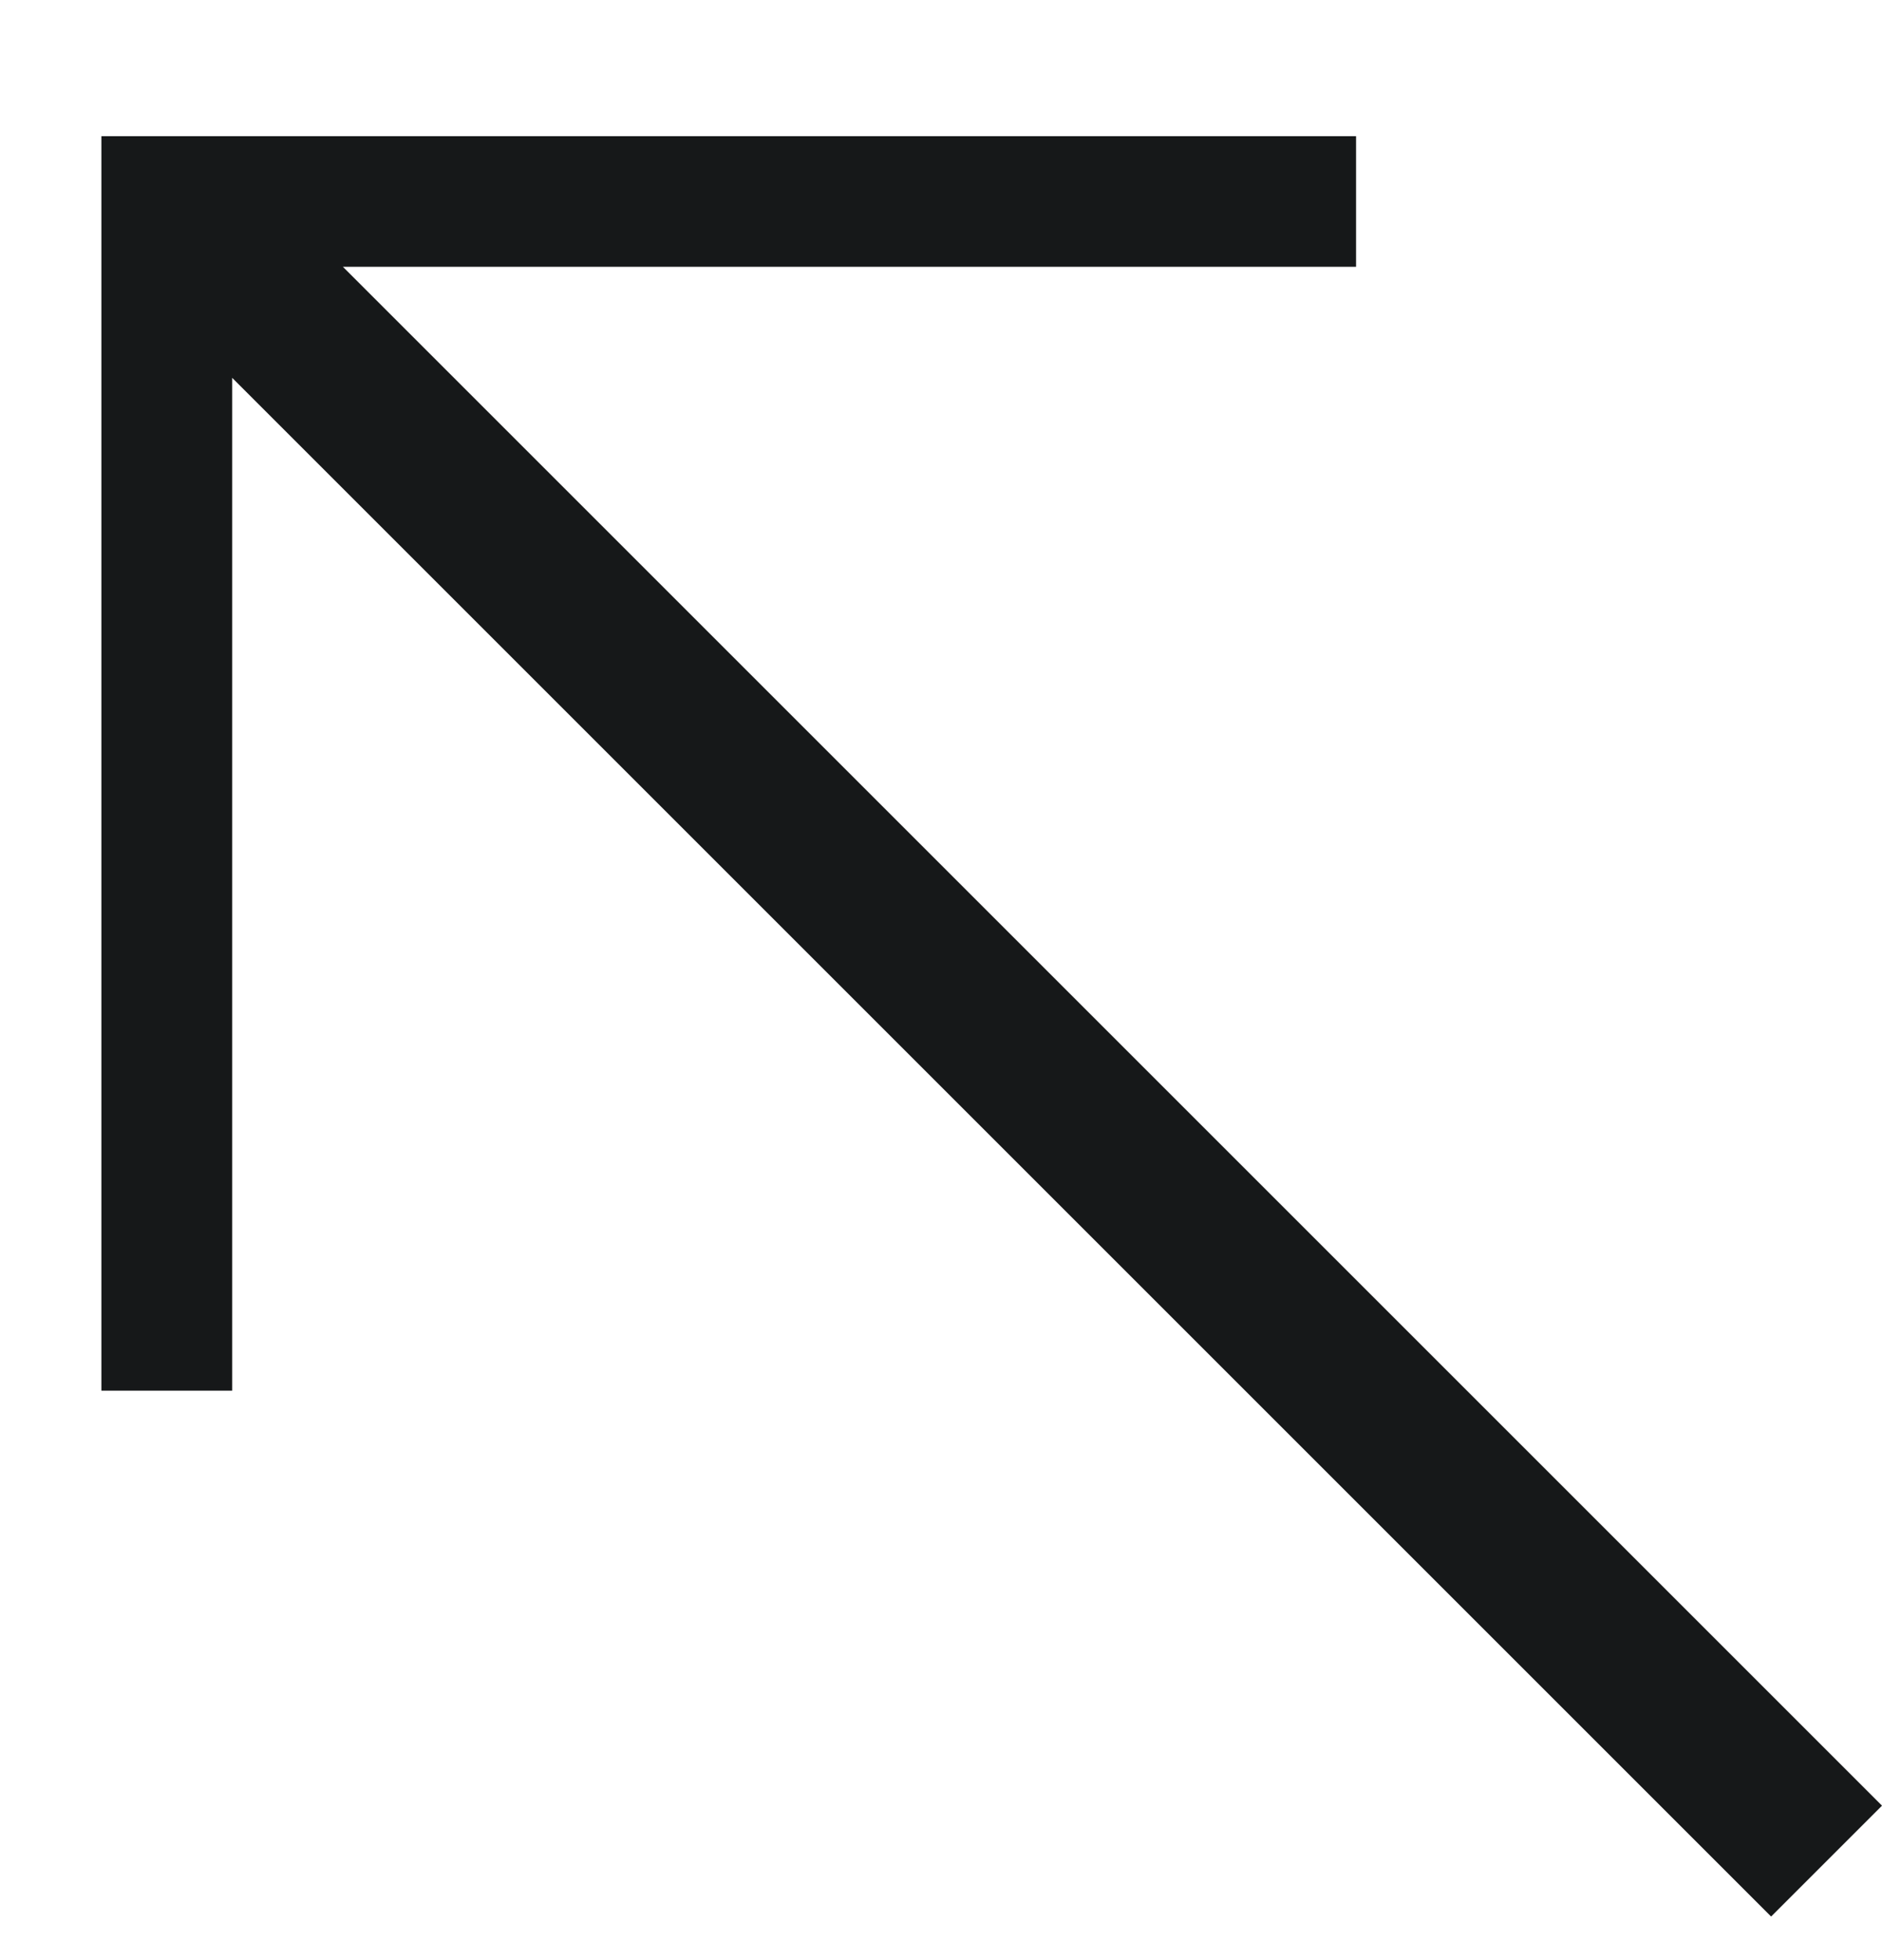 <?xml version="1.0" encoding="UTF-8"?> <svg xmlns="http://www.w3.org/2000/svg" width="24" height="25" viewBox="0 0 24 25" fill="none"> <path fill-rule="evenodd" clip-rule="evenodd" d="M17.293 1.737H1.293V17.737H2.961V4.819L22.586 24.444L24 23.03L4.373 3.403H17.293V1.737Z" fill="#161819"></path> </svg> 